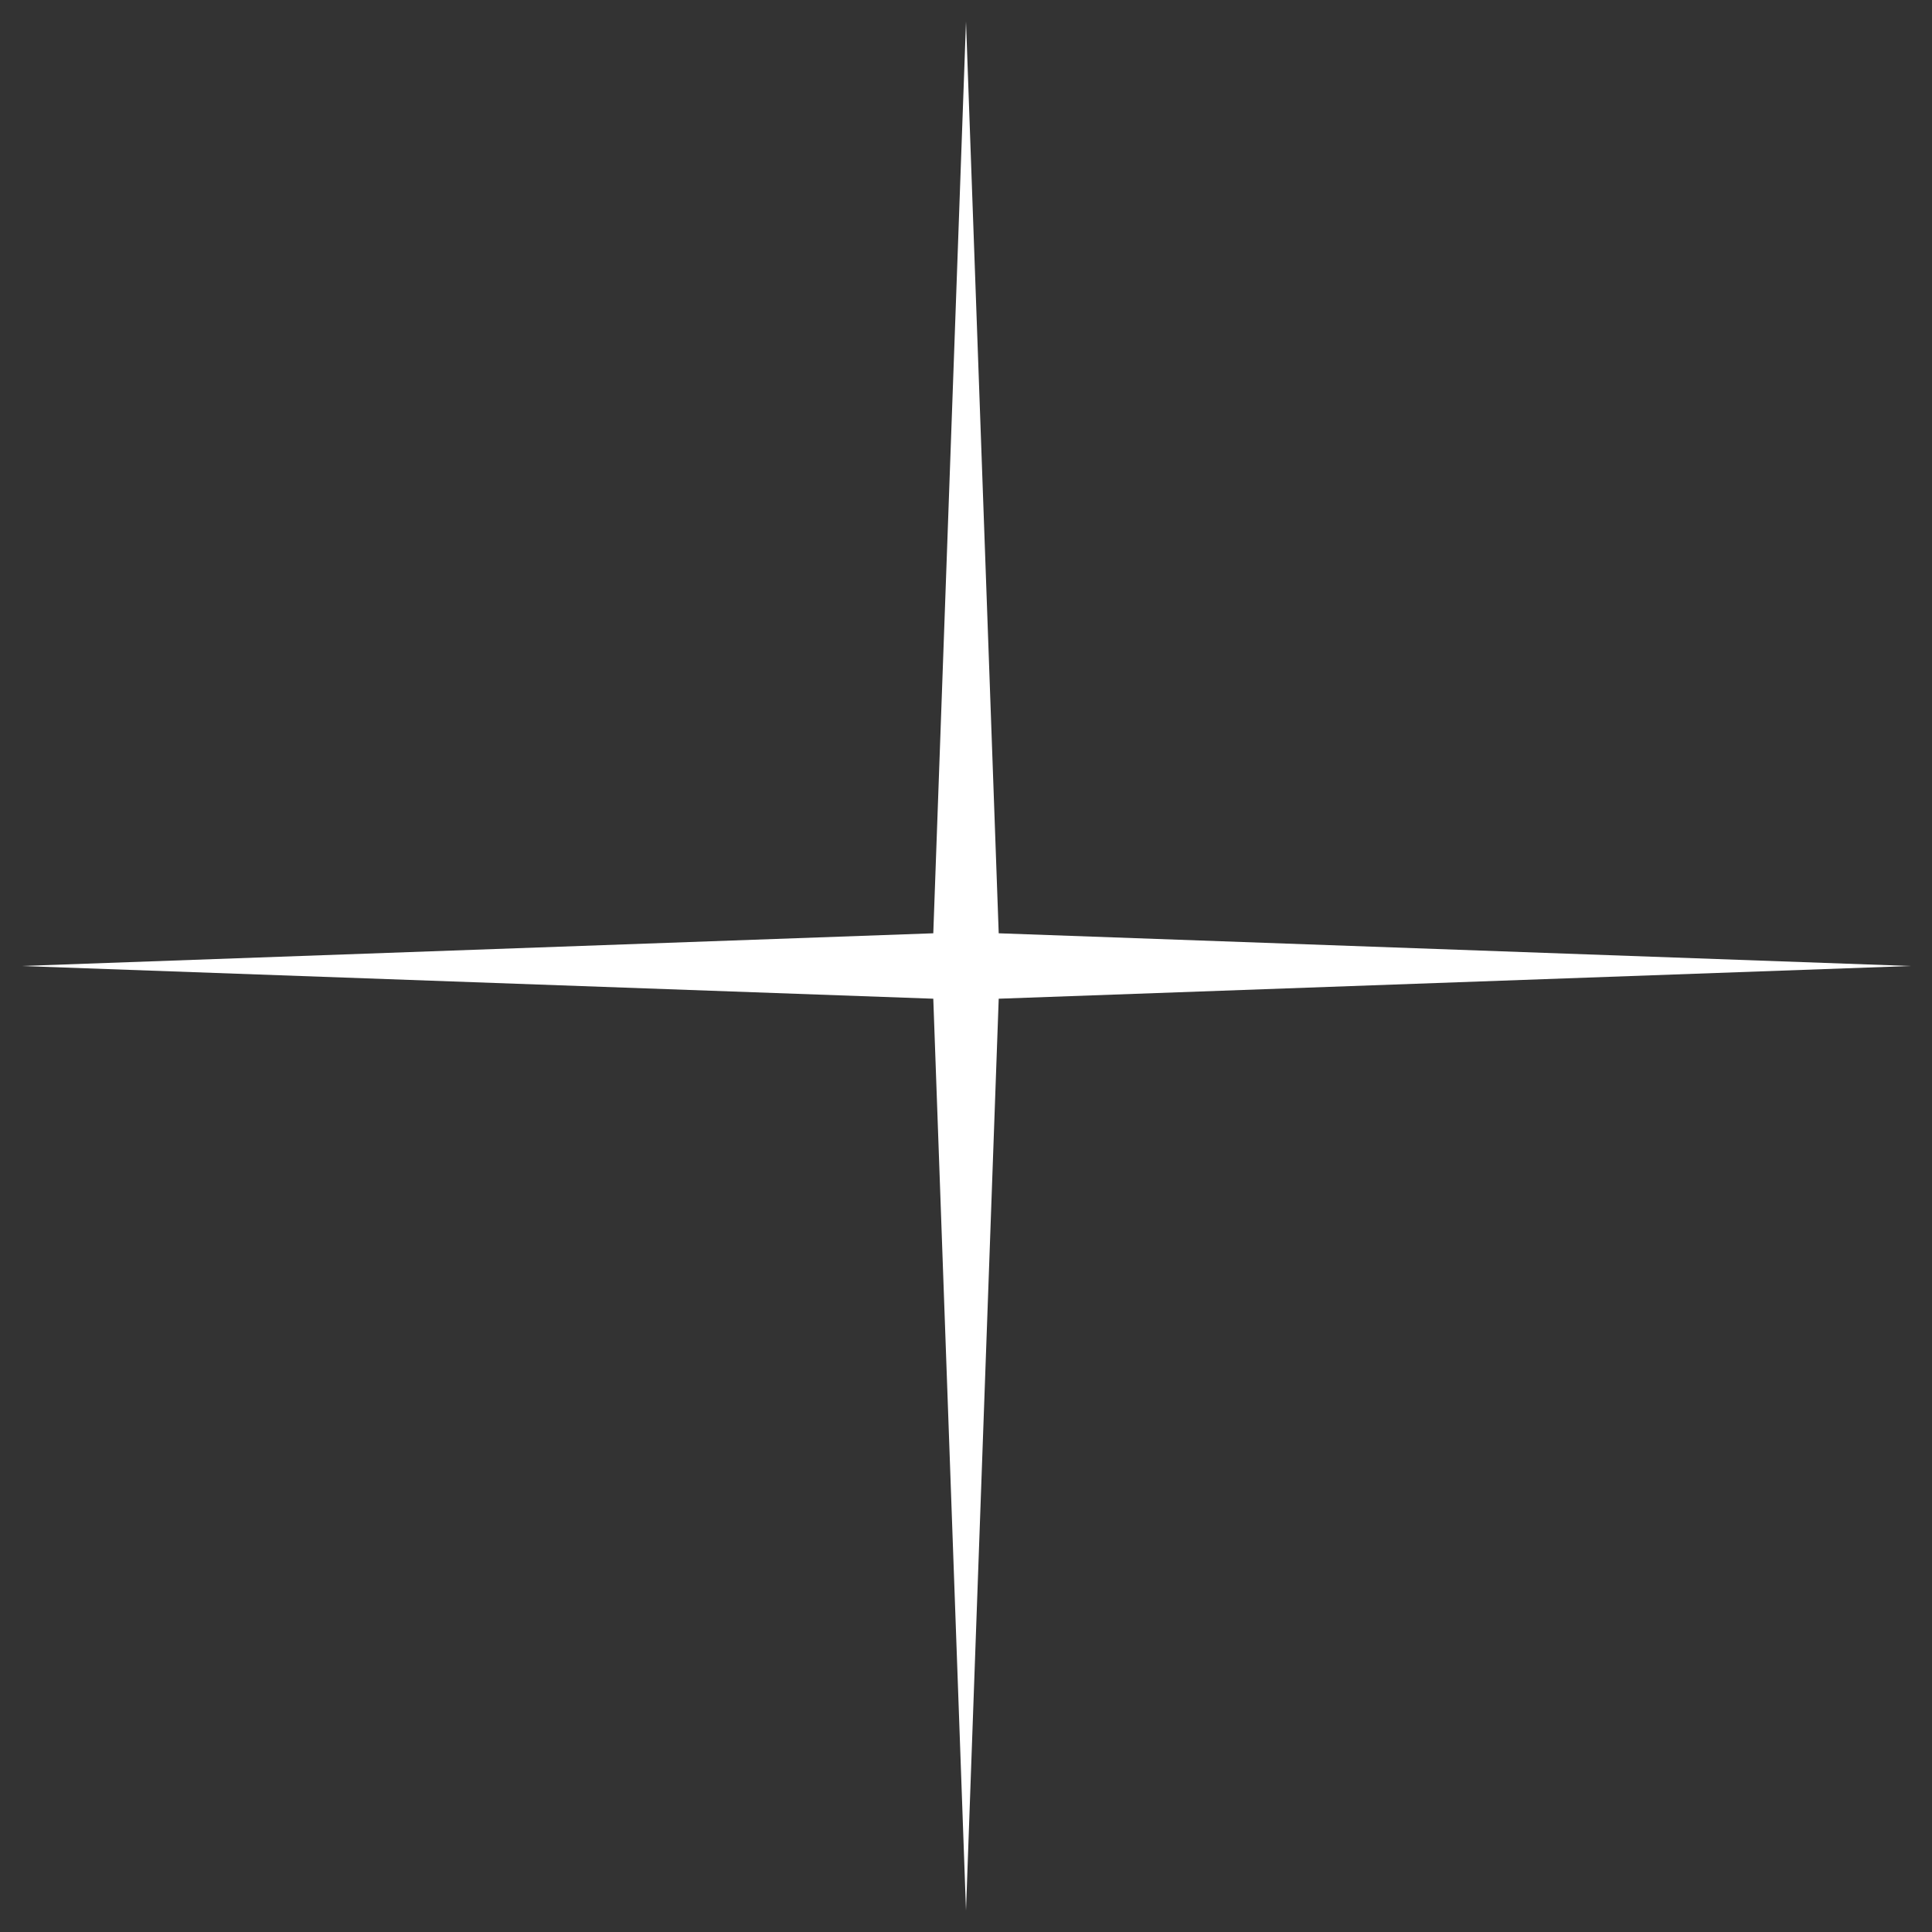 <svg width="45" height="45" viewBox="0 0 45 45" fill="none" xmlns="http://www.w3.org/2000/svg">
    <rect x="0" y="0" width="45" height="45" fill="#333333" stroke="none"/>
    <path d="M22.5 0.5L23.262 21.738L44.5 22.5L23.262 23.262L22.5 44.5L21.738 23.262L0.5 22.5L21.738 21.738L22.5 0.5Z" fill="white"/>
</svg>
